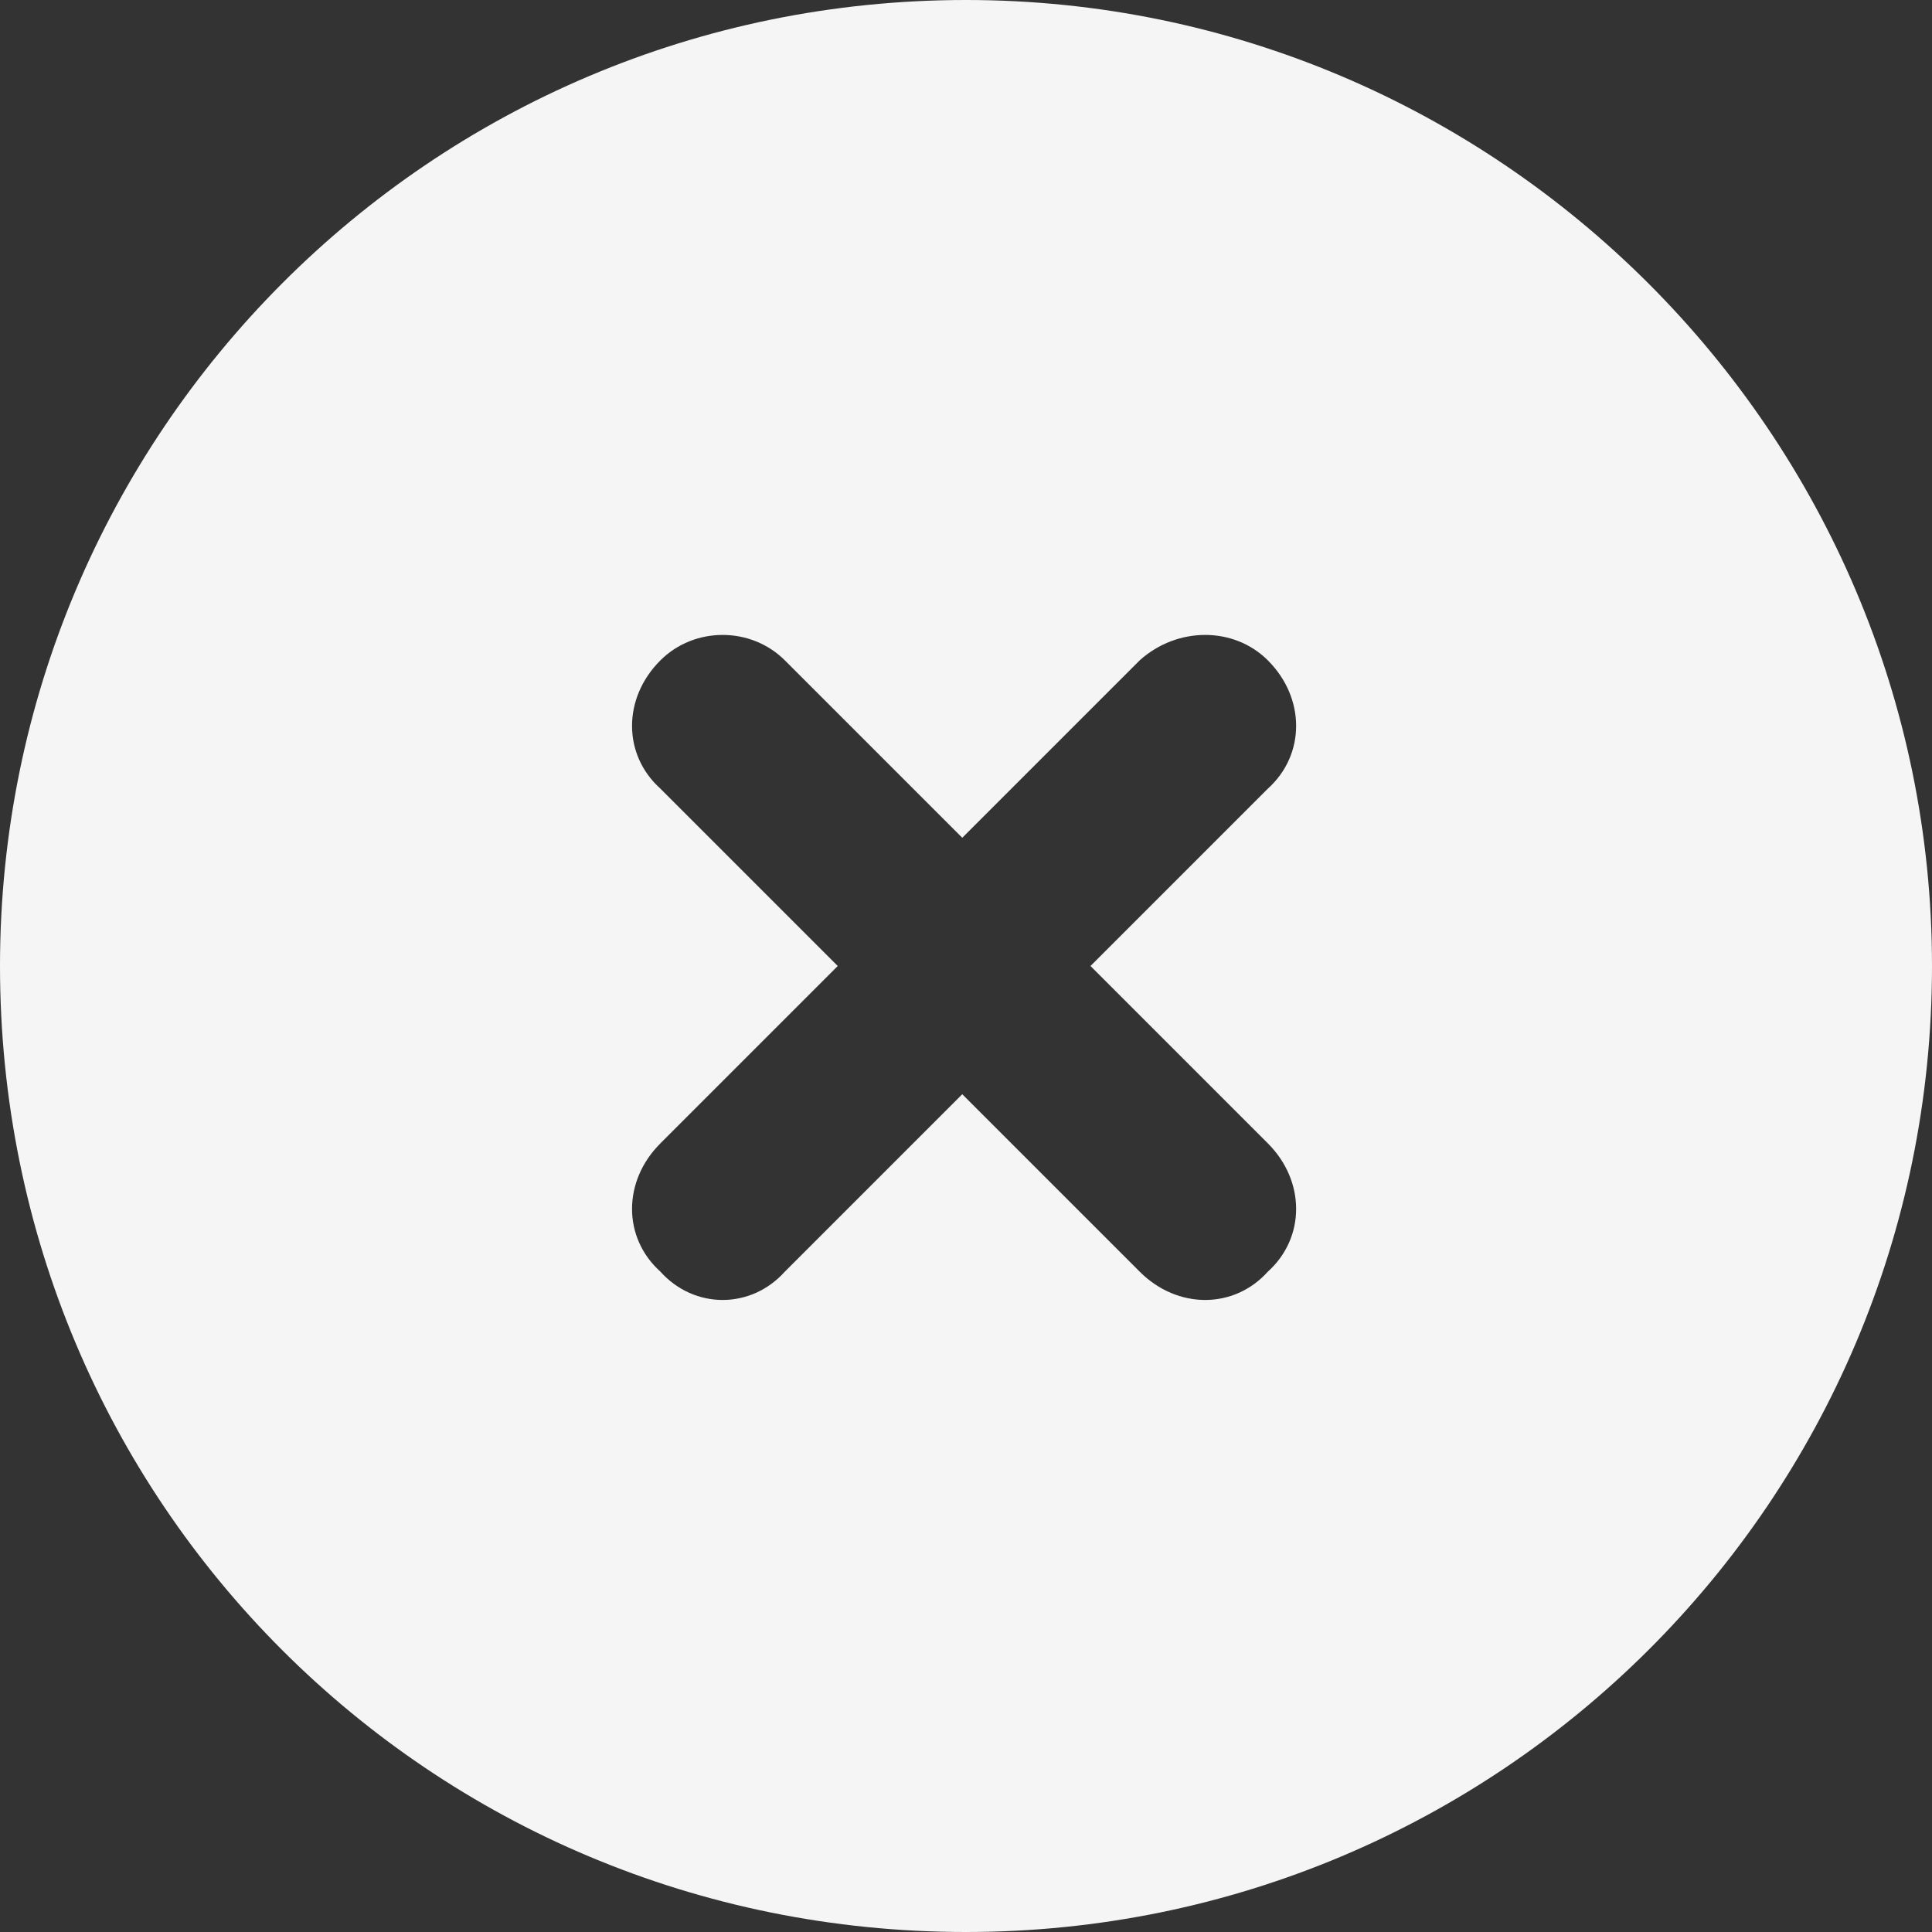 <svg width="16" height="16" viewBox="0 0 16 16" fill="none" xmlns="http://www.w3.org/2000/svg">
<rect x="0" y="0" width="16" height="16" fill="#333333" stroke="none"/>
<path d="M8 16C3.562 16 0 12.438 0 8C0 3.594 3.562 0 8 0C12.406 0 16 3.594 16 8C16 12.438 12.406 16 8 16ZM5.469 5.469C5.156 5.781 5.156 6.25 5.469 6.531L6.938 8L5.469 9.469C5.156 9.781 5.156 10.25 5.469 10.531C5.75 10.844 6.219 10.844 6.5 10.531L7.969 9.062L9.438 10.531C9.75 10.844 10.219 10.844 10.5 10.531C10.812 10.25 10.812 9.781 10.5 9.469L9.031 8L10.5 6.531C10.812 6.25 10.812 5.781 10.5 5.469C10.219 5.188 9.75 5.188 9.438 5.469L7.969 6.938L6.5 5.469C6.219 5.188 5.75 5.188 5.469 5.469Z" fill="#F5F5F5"/>
</svg>
